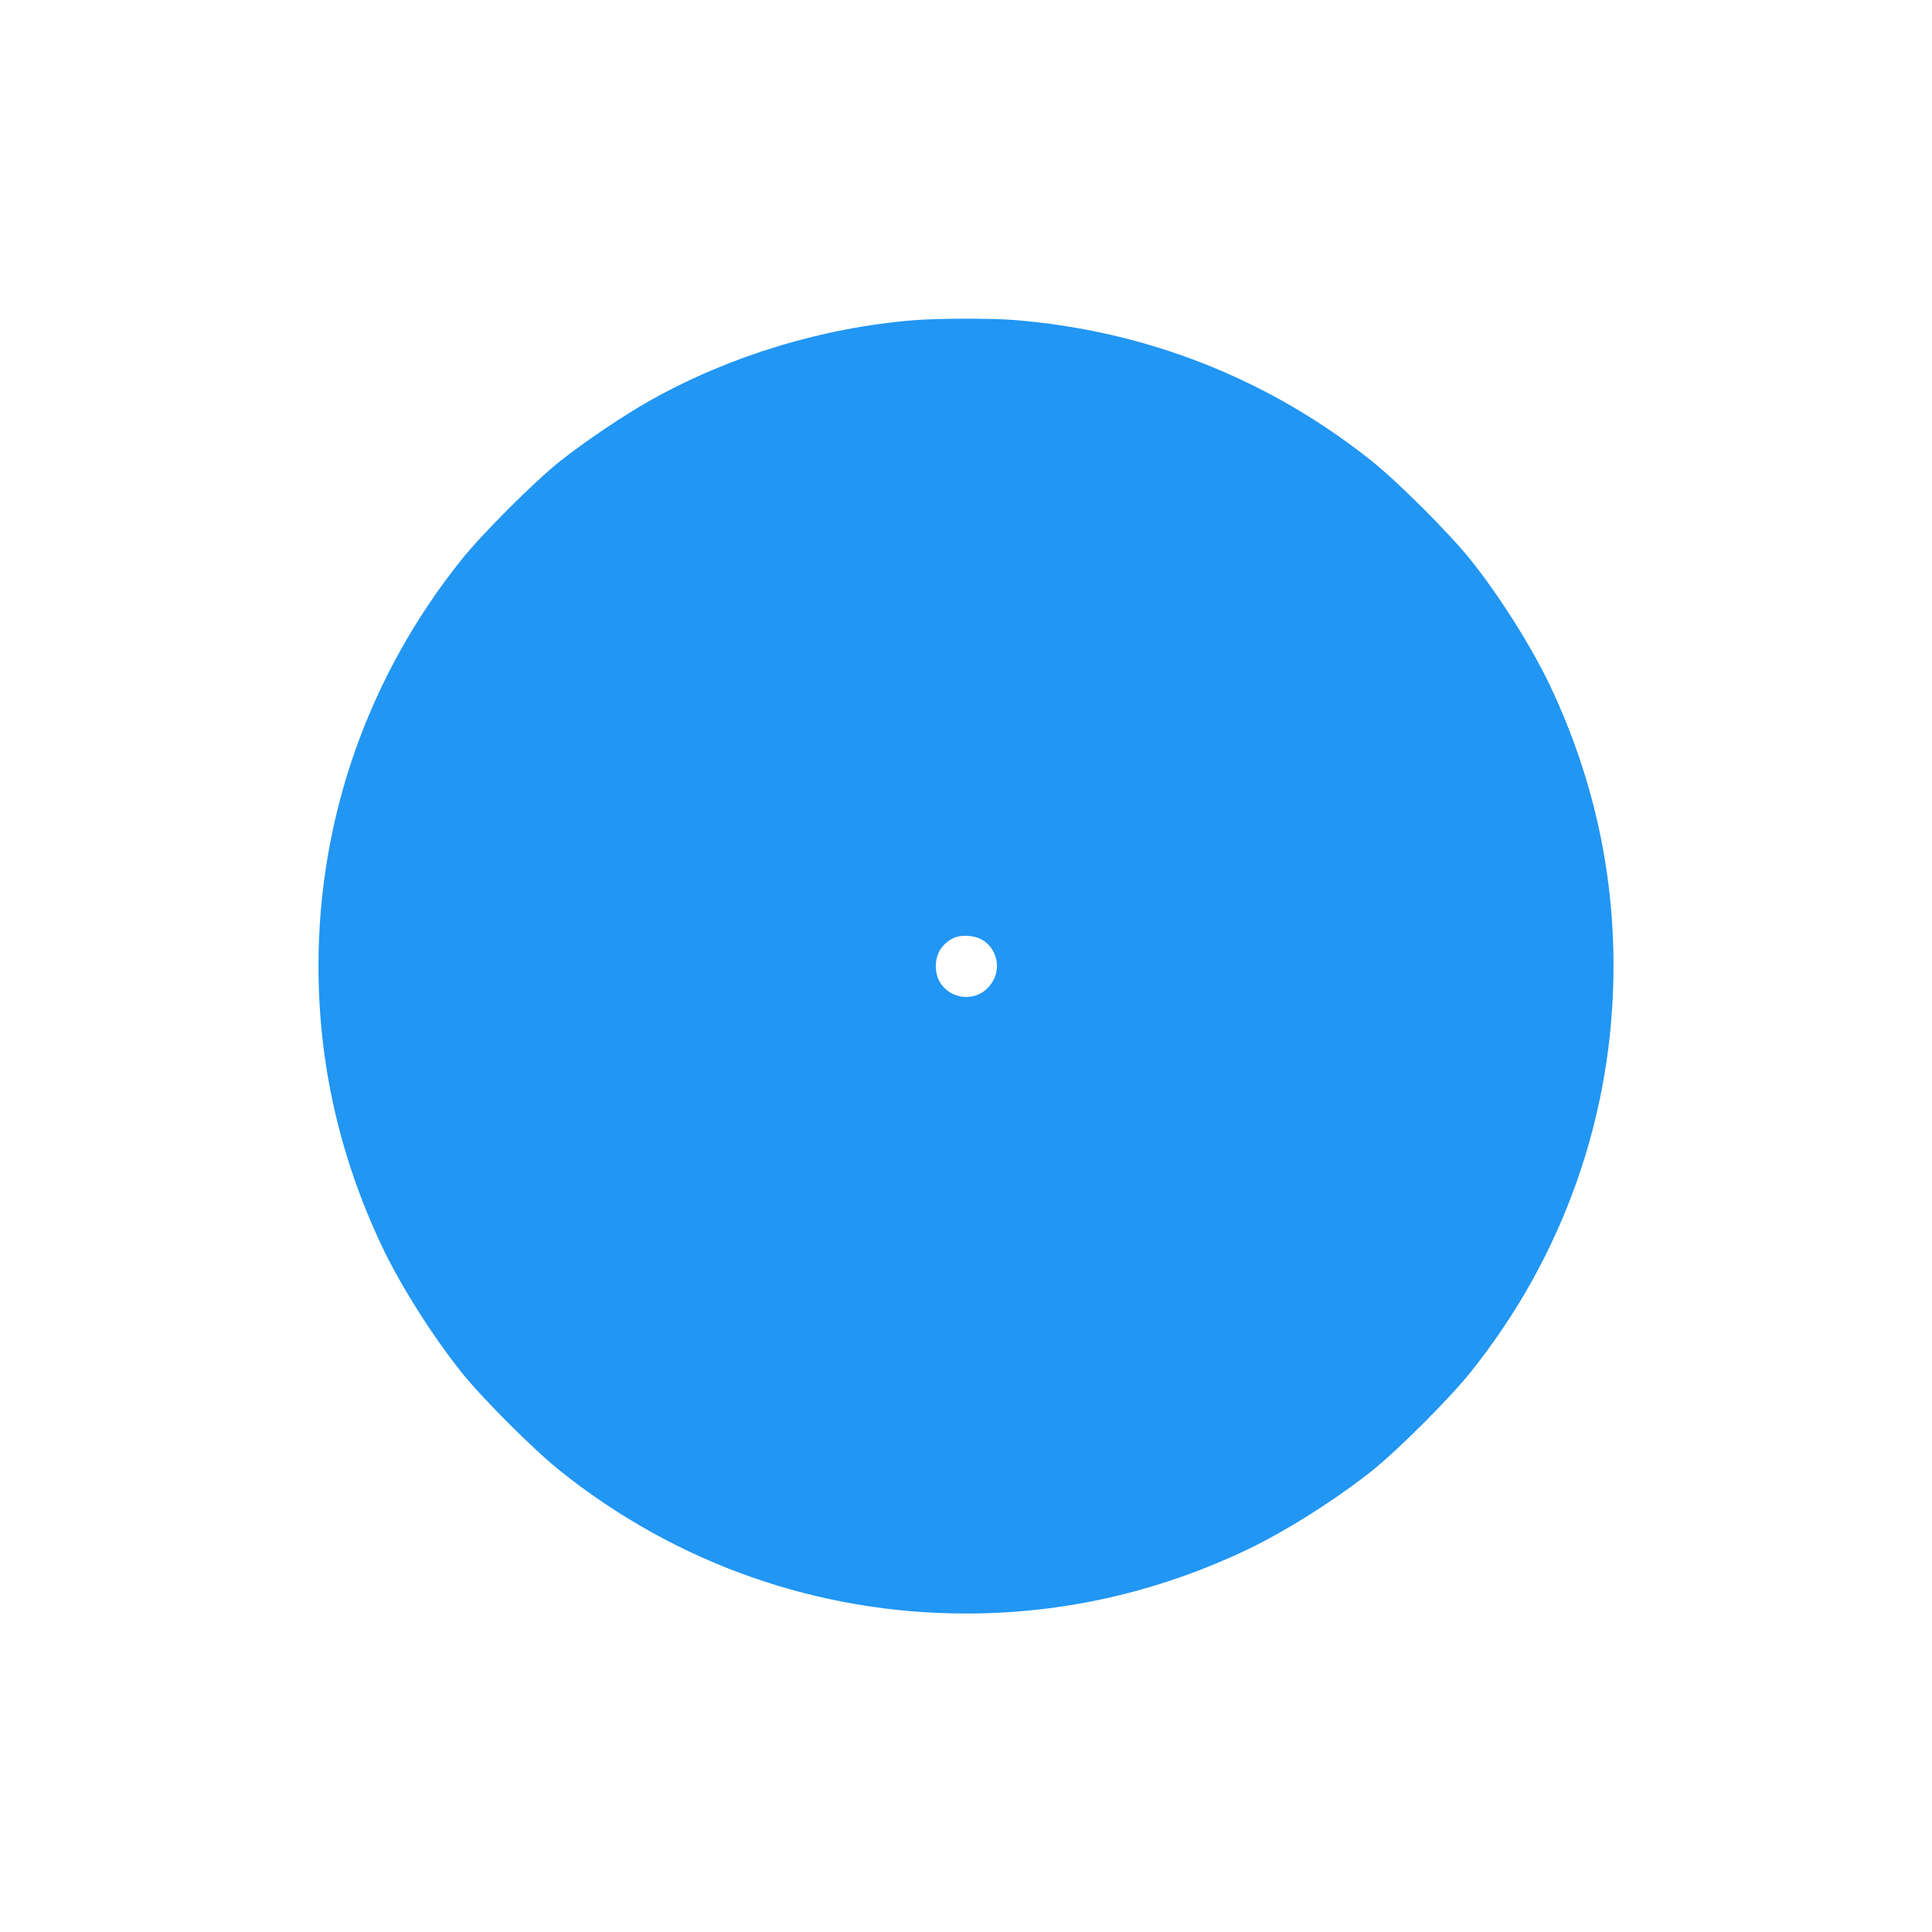 <?xml version="1.0" standalone="no"?>
<!DOCTYPE svg PUBLIC "-//W3C//DTD SVG 20010904//EN"
 "http://www.w3.org/TR/2001/REC-SVG-20010904/DTD/svg10.dtd">
<svg version="1.0" xmlns="http://www.w3.org/2000/svg"
 width="1280pt" height="1280pt" viewBox="0 0 1280 1280"
 preserveAspectRatio="xMidYMid meet">
<g transform="translate(0,1280) scale(0.1,-0.1)"
fill="#2196f3" stroke="none">
<path d="M6060 10679 c-608 -49 -1218 -234 -1745 -528 -179 -100 -443 -278
-605 -407 -174 -139 -515 -480 -654 -654 -616 -770 -946 -1710 -946 -2690 0
-643 139 -1259 417 -1850 122 -259 335 -597 529 -840 139 -174 480 -515 654
-654 770 -616 1710 -946 2690 -946 643 0 1259 139 1850 417 259 122 597 335
840 529 174 139 515 480 654 654 616 770 946 1710 946 2690 0 643 -139 1259
-417 1850 -122 259 -335 597 -529 840 -139 174 -480 515 -654 654 -683 546
-1498 867 -2374 936 -150 12 -504 11 -656 -1z m441 -4102 c99 -53 134 -181 76
-279 -106 -181 -377 -109 -377 100 0 83 39 147 115 186 46 24 133 21 186 -7z"/>
</g>
</svg>
